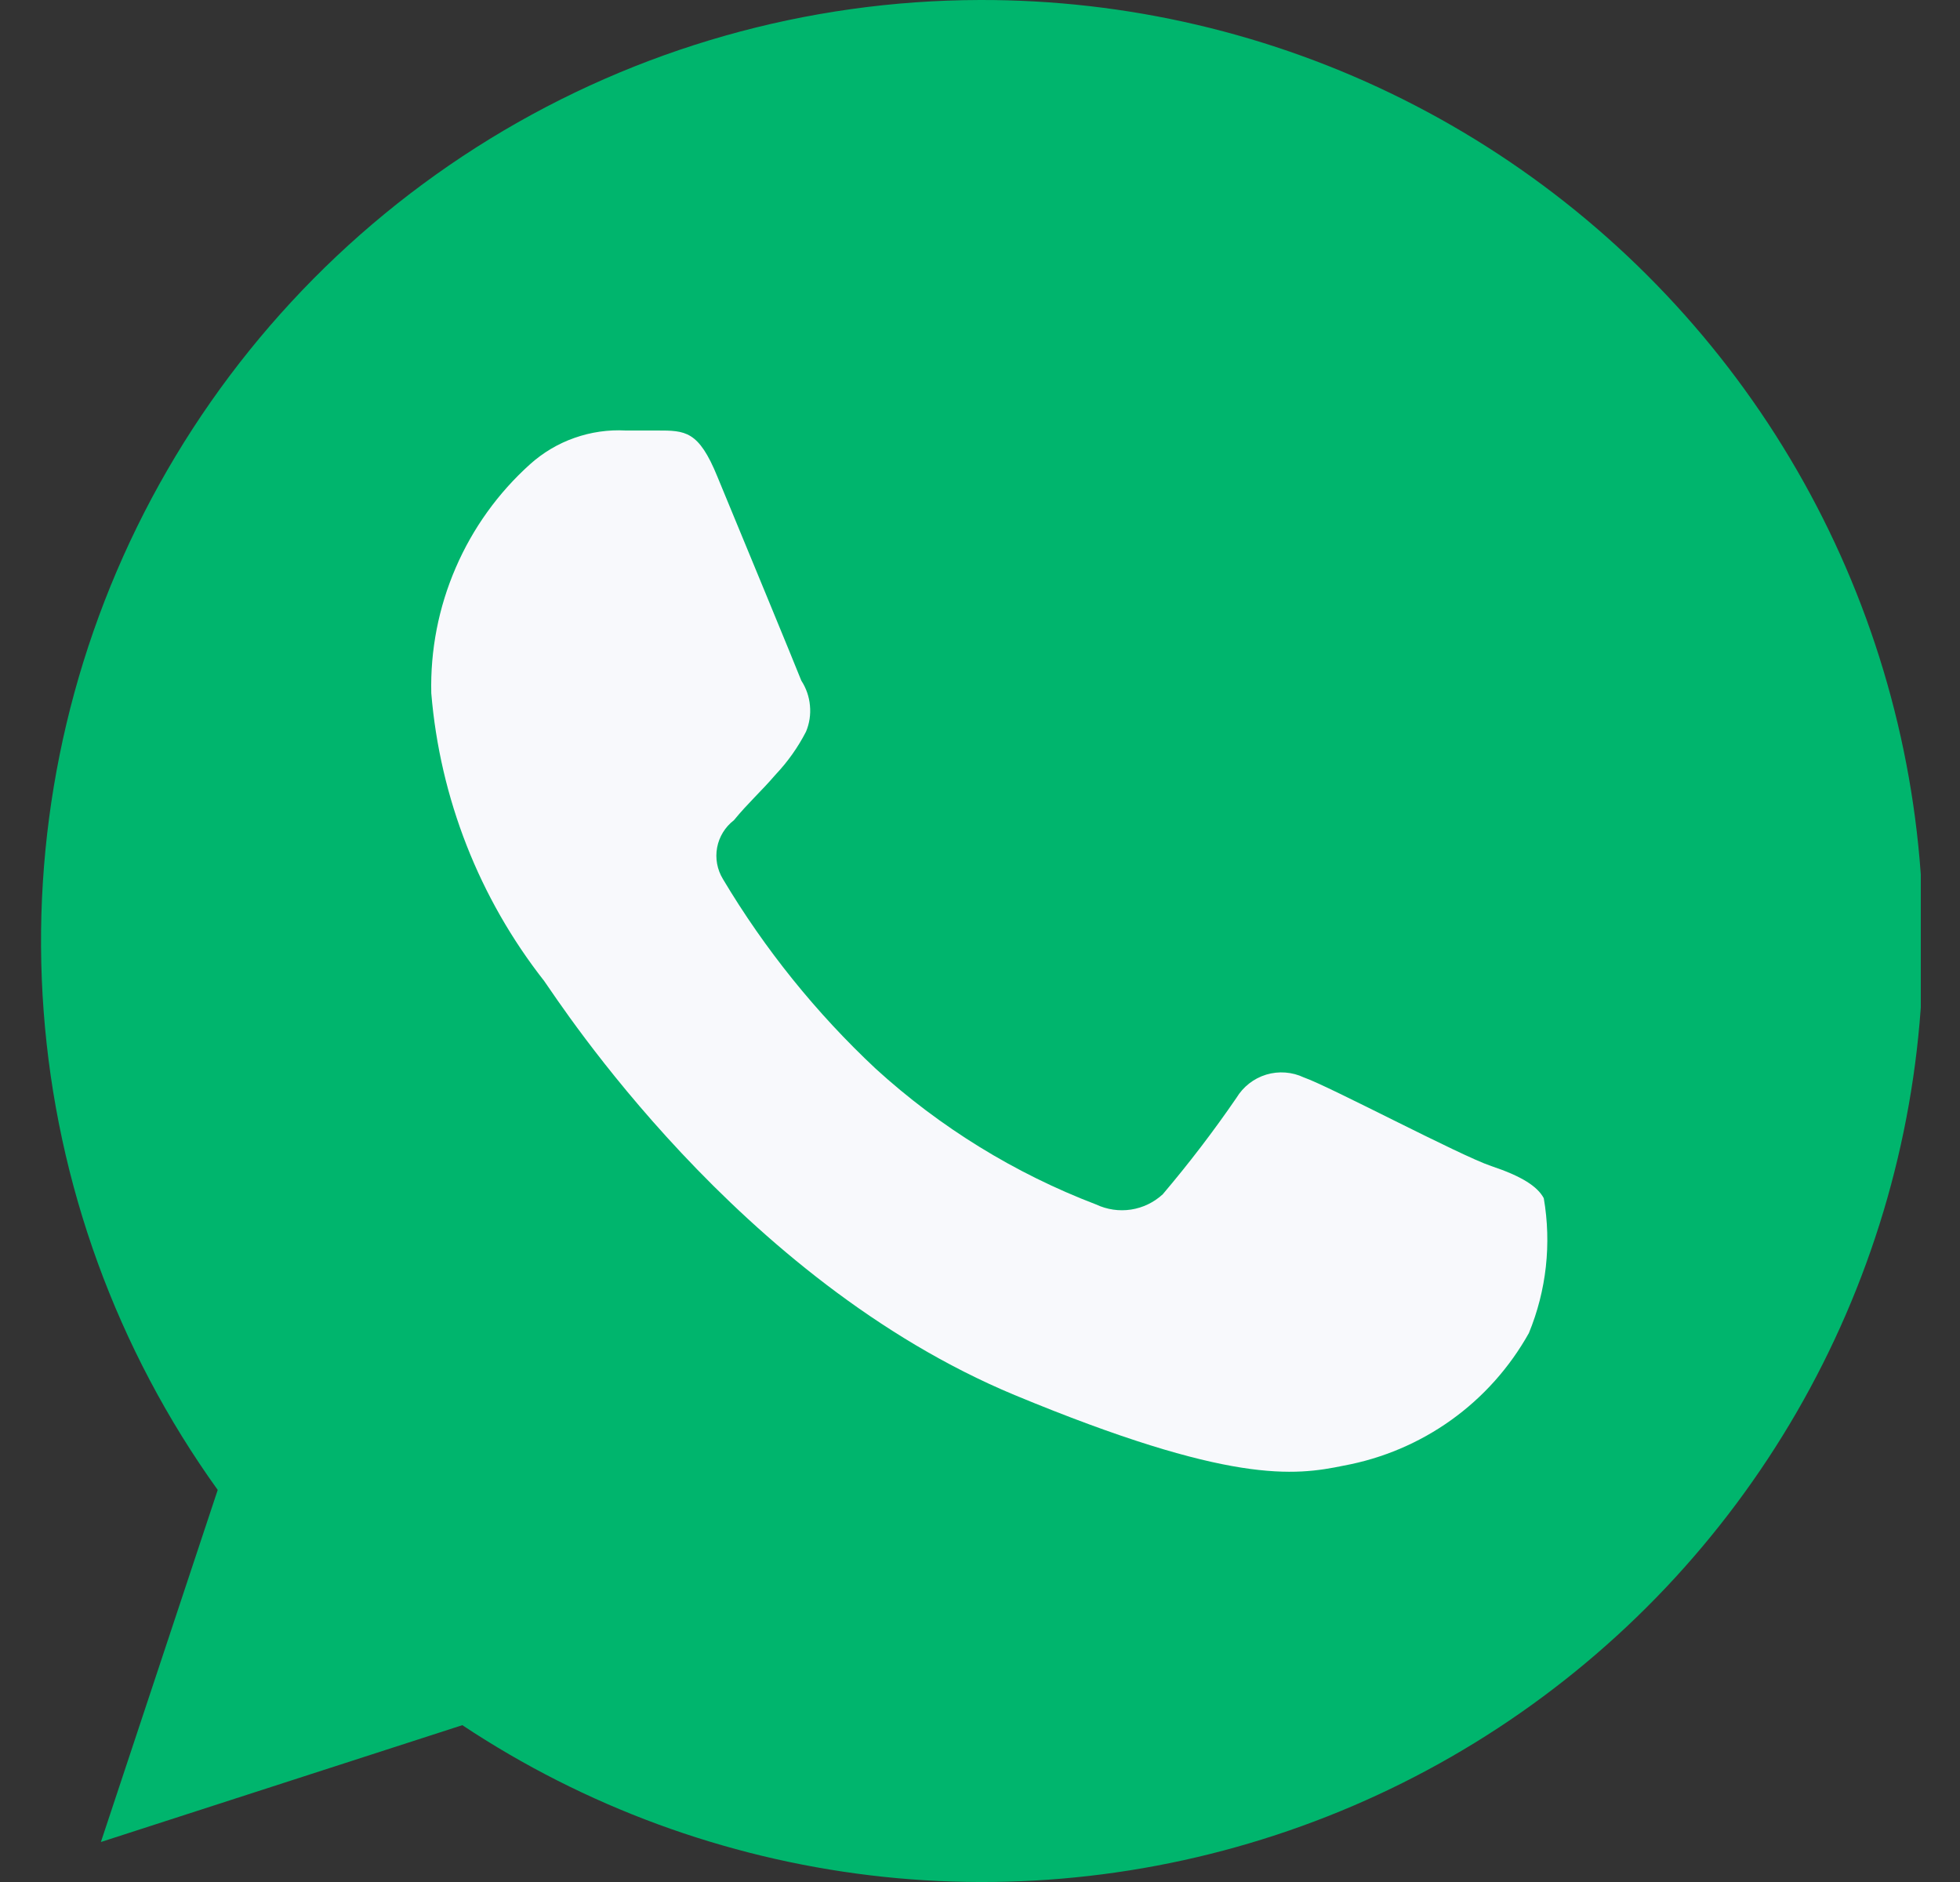 <svg width="25" height="24" viewBox="0 0 25 24" fill="none" xmlns="http://www.w3.org/2000/svg">
<rect x="0" y="0" width="25" height="24" fill="#333333" stroke="none"/>
<g clip-path="url(#clip0_8746_34086)">
<g clip-path="url(#clip1_8746_34086)">
<path d="M12.497 4.58807e-05C10.291 0.005 8.13 0.617 6.25 1.77C4.37 2.923 2.845 4.572 1.84 6.535C0.836 8.498 0.392 10.7 0.557 12.899C0.722 15.098 1.49 17.209 2.777 19L1.287 23.49L5.897 22C7.458 23.036 9.24 23.691 11.1 23.915C12.96 24.138 14.847 23.922 16.609 23.285C18.371 22.649 19.959 21.608 21.247 20.247C22.534 18.886 23.485 17.243 24.024 15.448C24.562 13.654 24.673 11.758 24.347 9.913C24.021 8.068 23.268 6.325 22.148 4.824C21.027 3.322 19.571 2.104 17.895 1.266C16.219 0.428 14.37 -0.005 12.497 4.58807e-05Z" fill="#00B56D"/>
<path d="M19.501 17C19.256 17.438 18.918 17.817 18.51 18.109C18.102 18.401 17.634 18.599 17.141 18.69C16.511 18.82 15.691 18.93 12.941 17.79C9.411 16.32 7.141 12.79 6.941 12.51C6.112 11.454 5.612 10.178 5.501 8.84C5.488 8.291 5.594 7.746 5.812 7.242C6.029 6.738 6.353 6.287 6.761 5.92C6.926 5.772 7.119 5.657 7.328 5.584C7.538 5.51 7.759 5.478 7.981 5.49H8.381C8.741 5.49 8.911 5.49 9.151 6.08C9.441 6.78 10.151 8.5 10.221 8.68C10.283 8.775 10.321 8.884 10.331 8.998C10.342 9.111 10.325 9.225 10.281 9.33C10.178 9.531 10.046 9.716 9.891 9.88C9.711 10.09 9.541 10.24 9.361 10.46C9.249 10.546 9.173 10.67 9.147 10.808C9.121 10.947 9.148 11.09 9.221 11.21C9.754 12.104 10.411 12.919 11.171 13.63C11.991 14.377 12.944 14.964 13.981 15.36C14.12 15.425 14.274 15.448 14.426 15.425C14.577 15.402 14.718 15.334 14.831 15.23C15.165 14.836 15.479 14.426 15.771 14C15.857 13.858 15.992 13.752 16.151 13.704C16.31 13.656 16.481 13.669 16.631 13.74C16.951 13.85 18.631 14.74 19.021 14.87C19.411 15 19.611 15.13 19.691 15.28C19.791 15.86 19.725 16.456 19.501 17Z" fill="#F8F9FC"/>
</g>
</g>
<defs>
<clipPath id="clip0_8746_34086">
<rect width="24" height="24" fill="white" transform="translate(0.5)"/>
</clipPath>
<clipPath id="clip1_8746_34086">
<rect width="24" height="24" fill="white" transform="translate(0.5)"/>
</clipPath>
</defs>
</svg>
